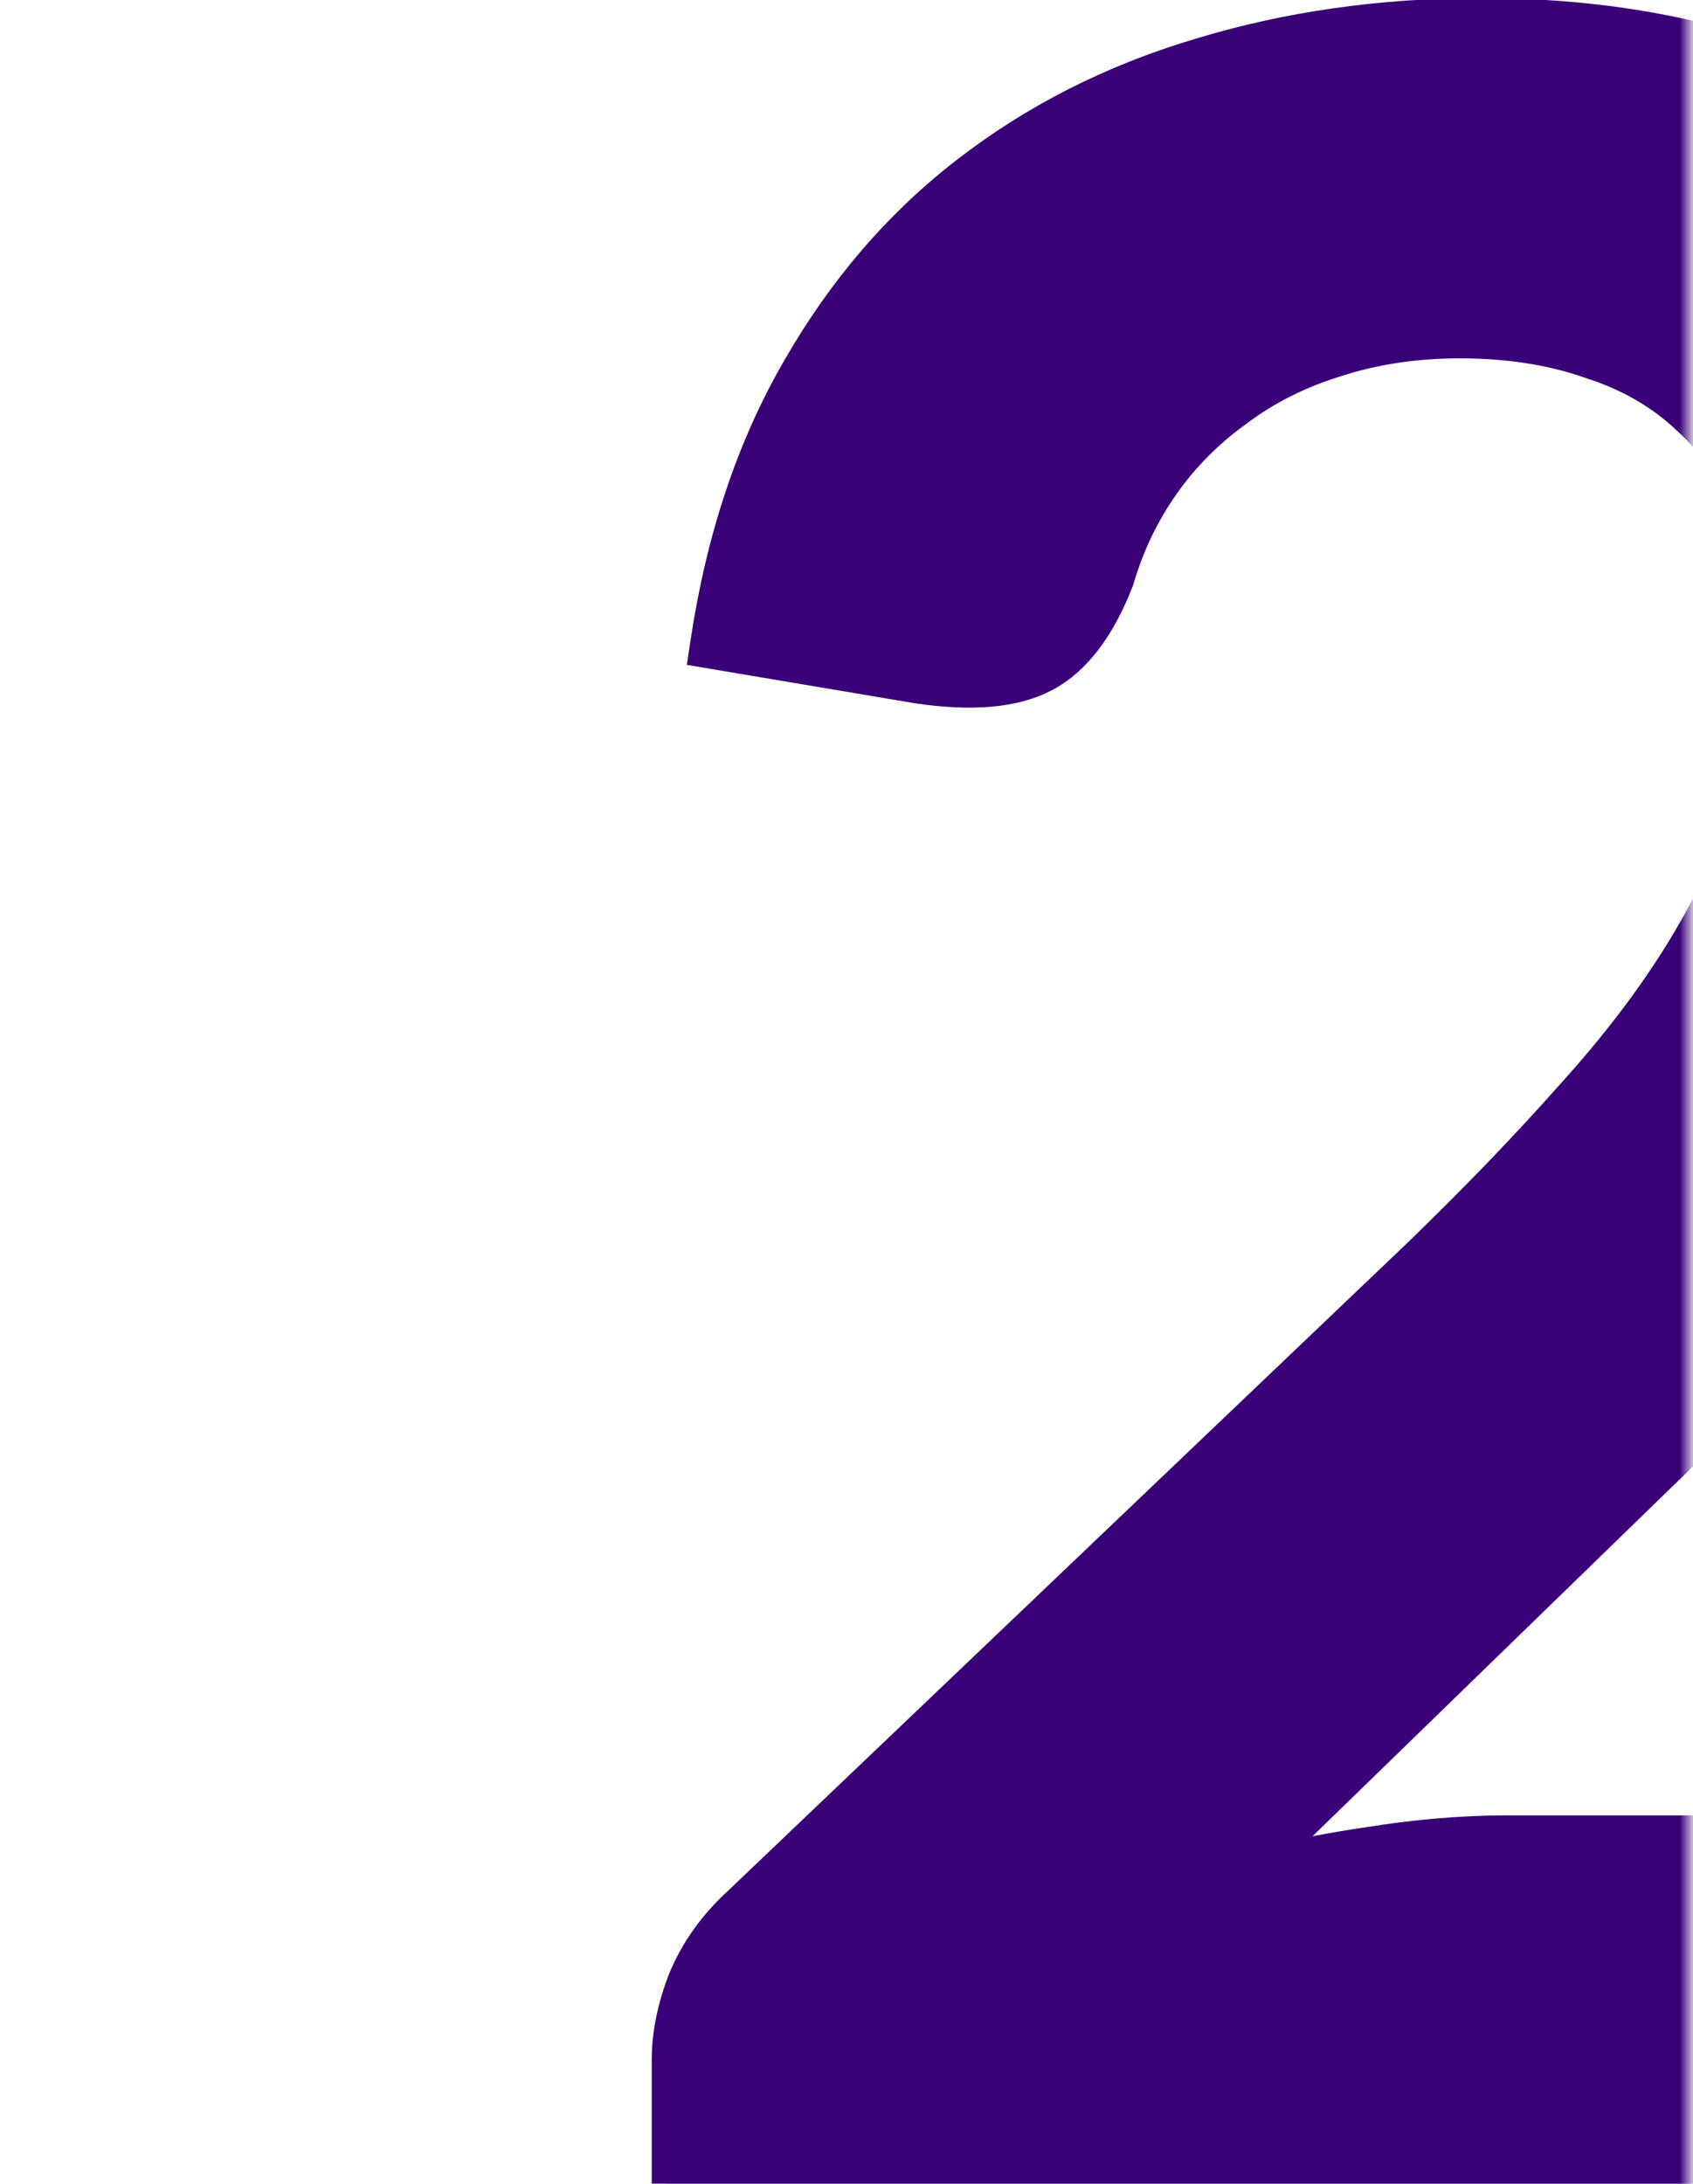 <svg fill="none" viewBox="0 70 190 245" width="190" xmlns="http://www.w3.org/2000/svg"><mask height="380" id="mask14" mask-type="alpha" maskUnits="userSpaceOnUse" width="190" x="0" y="0"><rect fill="#C4C4C4" height="379" width="189.5" y="0.027"></rect></mask><g mask="url(#mask14)"><path d="M142.497 278.585L195.137 227.436L195.144 227.429C201.88 220.8 208.327 214.281 214.484 207.871C220.687 201.414 226.078 194.727 230.654 187.807C235.358 180.871 239.068 173.591 241.778 165.971C244.627 158.288 246.044 149.948 246.044 140.965C246.044 130.514 244.093 120.976 240.167 112.374C236.252 103.798 230.789 96.452 223.782 90.352C216.775 84.251 208.363 79.581 198.573 76.326C188.772 72.957 177.995 71.282 166.256 71.282C154.989 71.282 144.403 72.789 134.508 75.814C124.715 78.733 115.967 83.173 108.275 89.138C100.687 95.004 94.356 102.383 89.278 111.256C84.184 120.048 80.768 130.271 79.005 141.899L78.784 143.358L80.239 143.603L102.855 147.409L102.869 147.412L102.883 147.414C108.918 148.314 113.825 147.974 117.375 146.098C120.958 144.204 123.692 140.458 125.727 135.22L125.751 135.159L125.769 135.097C126.884 131.279 128.553 127.787 130.776 124.615C132.997 121.446 135.719 118.697 138.951 116.365L138.963 116.355L138.976 116.346C142.192 113.92 145.861 112.066 149.997 110.79L150.008 110.786L150.019 110.783C154.262 109.402 158.859 108.705 163.821 108.705C169.25 108.705 174.066 109.458 178.286 110.937L178.307 110.945L178.329 110.952C182.657 112.324 186.28 114.421 189.231 117.228L189.24 117.238L189.25 117.247C192.318 120.06 194.687 123.562 196.35 127.78L196.355 127.792C198.007 131.879 198.855 136.701 198.855 142.289C198.855 148.428 197.949 154.285 196.144 159.866L196.141 159.876L196.138 159.885C194.438 165.382 191.941 170.841 188.636 176.262C185.329 181.685 181.156 187.181 176.105 192.75L176.1 192.756L176.094 192.763C171.137 198.355 165.482 204.229 159.127 210.385C159.126 210.386 159.125 210.387 159.124 210.388L82.771 283.185C79.959 285.746 77.857 288.68 76.492 291.984L76.486 291.999L76.481 292.013C75.264 295.138 74.639 298.191 74.639 301.163V314.733V316.233H76.139H248.719H250.219V314.733V290.24C250.219 285.787 248.685 282.109 245.554 279.367C242.542 276.515 238.49 275.17 233.583 275.17H169.04C164.082 275.17 158.845 275.618 153.329 276.511C149.742 277.031 146.131 277.722 142.497 278.585Z" fill="#3A0078" stroke="#3A0078" stroke-width="3"></path></g></svg>